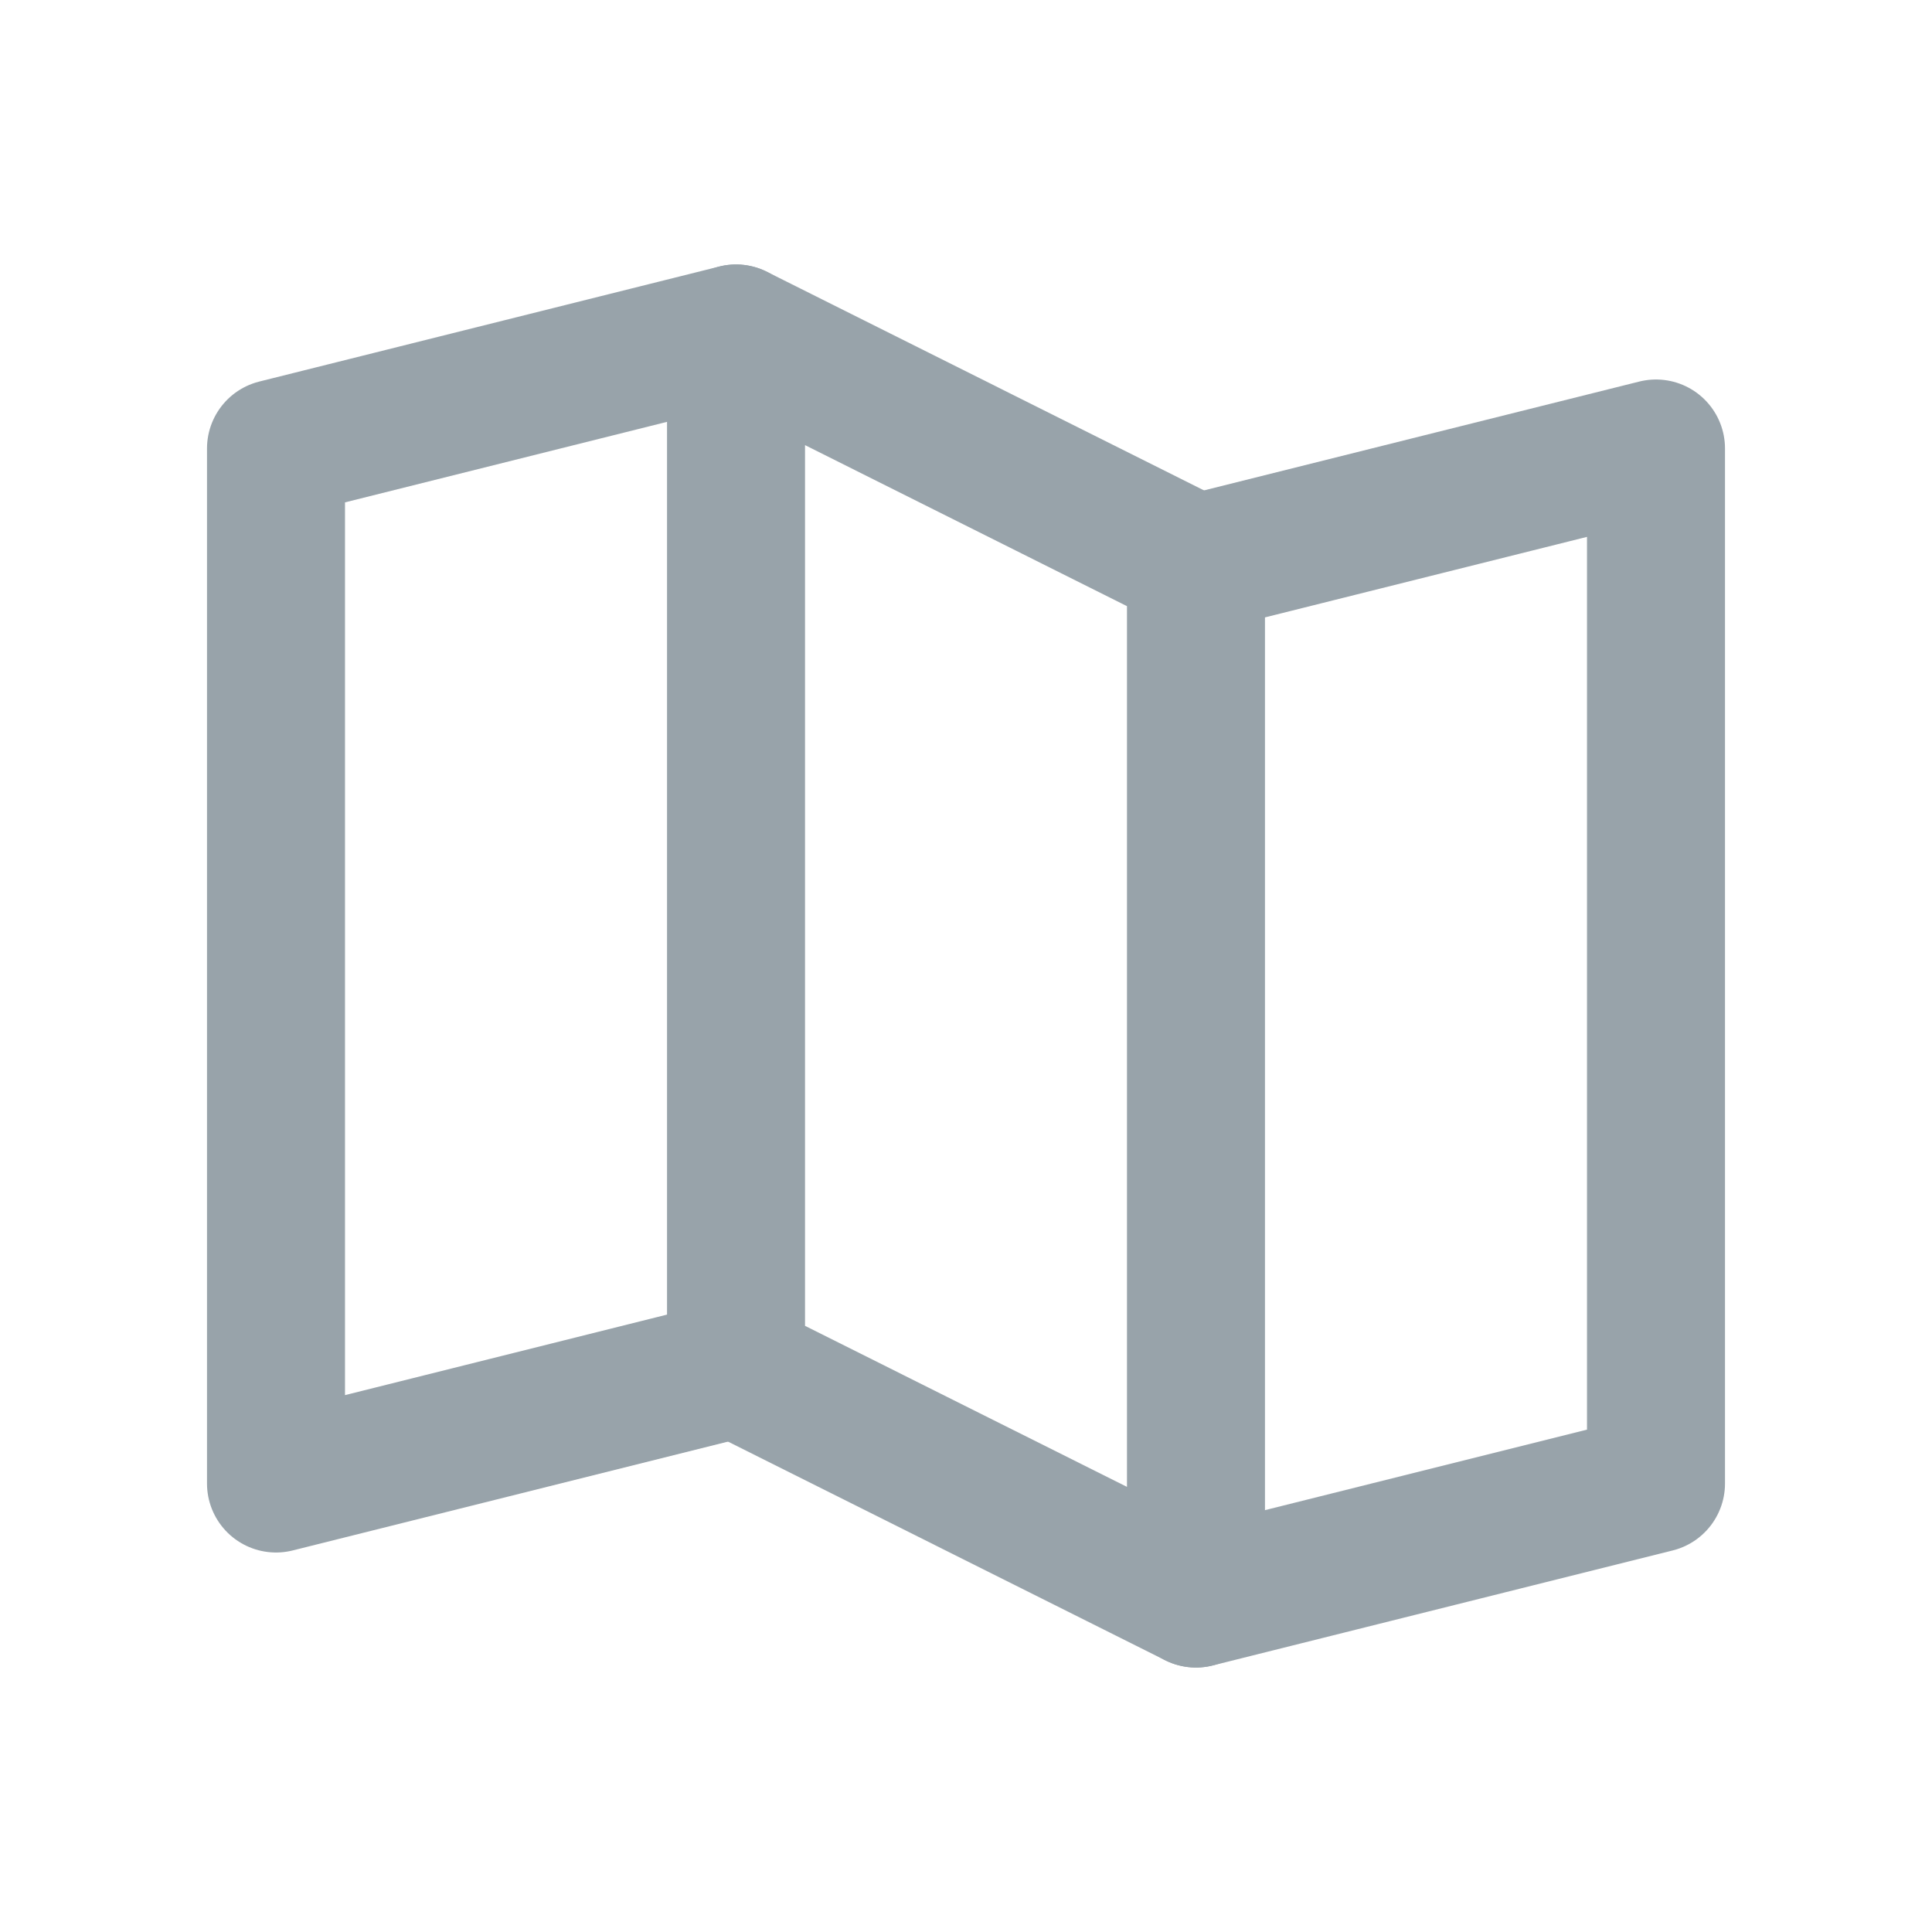 <svg width="28" height="28" viewBox="0 0 28 28" fill="none" xmlns="http://www.w3.org/2000/svg">
<g id="Frame">
<g id="Group 93">
<path id="Vector" d="M10.667 19.833L4 21.5V6.5L10.667 4.833" stroke="#98A3AA" stroke-width="2" stroke-linecap="round" stroke-linejoin="round"/>
<path id="Vector_2" d="M17.333 23.167L10.667 19.833V4.833L17.333 8.167V23.167Z" stroke="#98A3AA" stroke-width="2" stroke-linecap="round" stroke-linejoin="round"/>
<path id="Vector_3" d="M17.333 8.167L24 6.5V21.5L17.333 23.167" stroke="#98A3AA" stroke-width="2" stroke-linecap="round" stroke-linejoin="round"/>
</g>
</g>
</svg>
